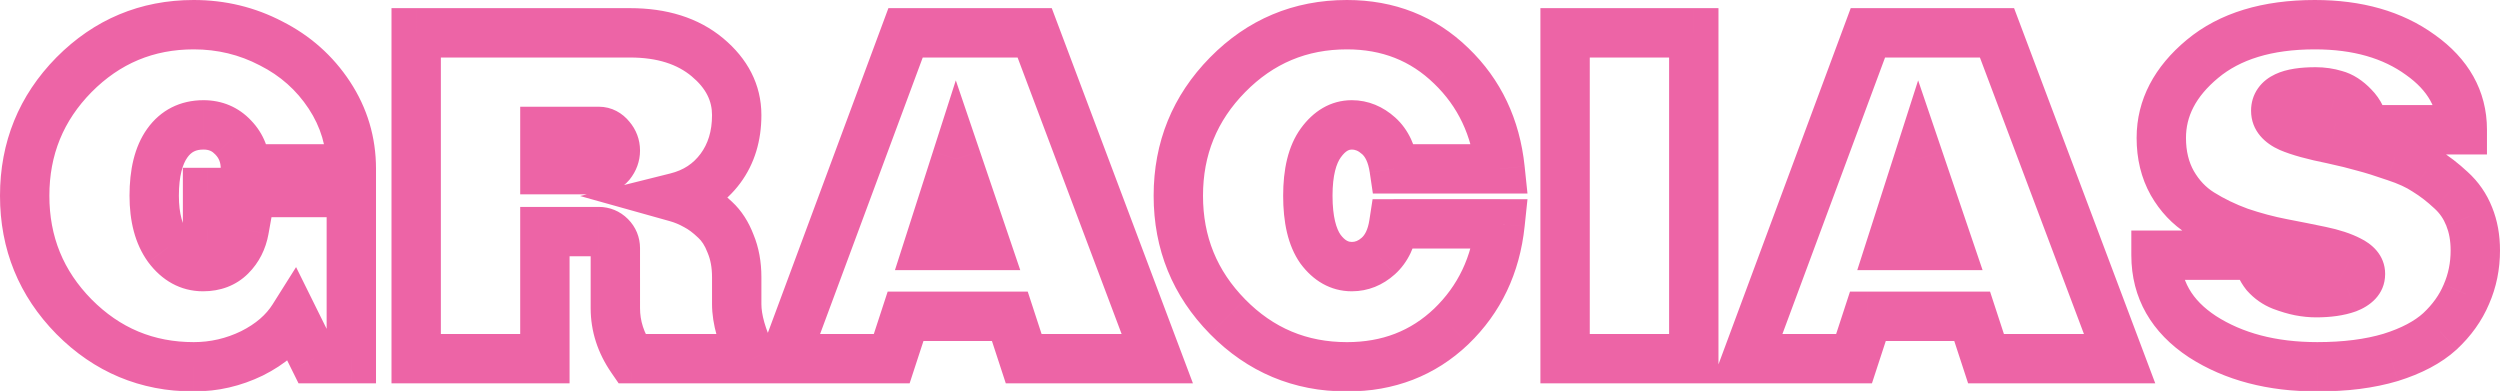 <?xml version="1.0" encoding="UTF-8" standalone="no"?>
<svg
   width="908.999"
   height="142.345"
   viewBox="0 0 908.999 142.345"
   fill="none"
   version="1.1"
   id="svg2"
   sodipodi:docname="GRACIAS 2.svg"
   inkscape:version="1.3.2 (091e20e, 2023-11-25, custom)"
   xmlns:inkscape="http://www.inkscape.org/namespaces/inkscape"
   xmlns:sodipodi="http://sodipodi.sourceforge.net/DTD/sodipodi-0.dtd"
   xmlns="http://www.w3.org/2000/svg"
   xmlns:svg="http://www.w3.org/2000/svg">
  <defs
     id="defs2" />
  <sodipodi:namedview
     id="namedview2"
     pagecolor="#ffffff"
     bordercolor="#000000"
     borderopacity="0.25"
     inkscape:showpageshadow="2"
     inkscape:pageopacity="0.0"
     inkscape:pagecheckerboard="0"
     inkscape:deskcolor="#d1d1d1"
     inkscape:zoom="0.88452915"
     inkscape:cx="455.04436"
     inkscape:cy="70.659062"
     inkscape:window-width="1366"
     inkscape:window-height="697"
     inkscape:window-x="-8"
     inkscape:window-y="-8"
     inkscape:window-maximized="1"
     inkscape:current-layer="svg2" />
  <mask
     id="path-1-outside-1_47_348"
     maskUnits="userSpaceOnUse"
     x="-9"
     y="-8.933"
     width="910"
     height="143"
     fill="#000000">
    <rect
       fill="#ffffff"
       x="-9"
       y="-8.933"
       width="910"
       height="143"
       id="rect1" />
    <path
       d="M 119.21,122.067 H 105.586 L 98.181,107.11 c -3.357,5.331 -8.392,9.675 -15.105,13.032 -6.713,3.258 -13.772,4.887 -21.177,4.887 -16.981,0 -31.494,-6.072 -43.538,-18.215 C 6.416,94.67 0.443,80.01 0.443,62.831 0.443,45.653 6.416,30.992 18.361,18.849 30.406,6.705 44.919,0.634 61.9,0.634 c 10.07,0 19.449,2.271 28.137,6.812 8.787,4.443 15.845,10.712 21.176,18.807 5.332,8.095 7.997,17.03 7.997,26.804 H 80.707 c 0,-4.541 -1.481,-8.342 -4.443,-11.403 -2.863,-3.061 -6.467,-4.591 -10.81,-4.591 -5.627,0 -10.021,2.221 -13.18,6.664 -3.159,4.443 -4.739,10.81 -4.739,19.104 0,7.898 1.678,14.167 5.035,18.807 3.455,4.64 7.701,6.96 12.736,6.96 4.146,0 7.503,-1.284 10.07,-3.85 2.567,-2.567 4.196,-5.775 4.887,-9.626 H 66.935 V 61.647 H 119.21 Z m 145.754,0 H 221.13 c -3.949,-5.726 -5.923,-11.847 -5.923,-18.363 V 81.935 c 0,-1.678 -0.593,-3.11 -1.778,-4.295 -1.184,-1.185 -2.616,-1.777 -4.294,-1.777 H 189.587 V 122.067 H 142.791 V 3.596 h 77.747 c 11.649,0 21.028,2.962 28.137,8.885 7.108,5.923 10.662,12.933 10.662,21.029 0,7.602 -1.974,14.069 -5.923,19.4 -3.95,5.331 -9.281,8.836 -15.994,10.514 2.468,0.691 4.837,1.678 7.108,2.962 2.271,1.185 4.591,2.912 6.96,5.183 2.37,2.172 4.246,5.084 5.628,8.737 1.481,3.554 2.221,7.602 2.221,12.143 v 9.774 c 0,5.529 1.876,12.143 5.627,19.844 z M 213.429,51.28 c 1.185,-1.481 1.778,-3.11 1.778,-4.887 0,-1.777 -0.593,-3.357 -1.778,-4.739 -1.184,-1.481 -2.616,-2.221 -4.294,-2.221 h -19.548 v 13.92 h 19.548 c 1.678,0 3.11,-0.691 4.294,-2.073 z m 198.823,70.787 h -48.573 l -5.035,-15.401 h -37.911 l -5.035,15.401 H 276.75 L 320.733,3.596 h 46.944 z M 349.906,80.898 339.244,49.503 329.174,80.898 Z m 148.338,-7.849 h 38.651 c -1.579,15.006 -7.503,27.446 -17.77,37.319 -10.268,9.774 -22.905,14.661 -37.911,14.661 -16.981,0 -31.444,-6.072 -43.39,-18.215 -11.946,-12.144 -17.919,-26.804 -17.919,-43.983 0,-17.178 5.973,-31.839 17.919,-43.983 11.946,-12.143 26.409,-18.215 43.39,-18.215 15.006,0 27.643,4.986 37.911,14.957 10.267,9.873 16.191,22.361 17.77,37.467 h -38.503 c -0.79,-5.331 -2.665,-9.33 -5.627,-11.995 -2.962,-2.666 -6.22,-3.998 -9.774,-3.998 -4.344,0 -8.096,2.172 -11.255,6.516 -3.159,4.344 -4.739,10.761 -4.739,19.252 0,8.589 1.531,15.056 4.591,19.4 3.159,4.245 6.96,6.368 11.403,6.368 3.554,0 6.763,-1.284 9.626,-3.85 2.962,-2.666 4.837,-6.565 5.627,-11.699 z M 607.328,122.067 H 560.532 V 3.596 h 46.796 z m 154.825,0 H 713.58 l -5.035,-15.401 h -37.911 l -5.035,15.401 H 626.651 L 670.634,3.596 h 46.944 z M 699.807,80.898 689.145,49.503 679.075,80.898 Z m 191.685,1.777 c 0,5.726 -1.086,11.057 -3.258,15.994 -2.073,4.936 -5.281,9.428 -9.625,13.476 -4.344,3.949 -10.317,7.108 -17.919,9.478 -7.602,2.27 -16.487,3.406 -26.656,3.406 -16.487,0 -30.408,-3.653 -41.761,-10.959 -11.255,-7.404 -16.882,-17.277 -16.882,-29.618 h 36.874 c 0.395,2.666 1.382,4.986 2.961,6.96 1.679,1.876 3.653,3.258 5.924,4.146 2.369,0.889 4.541,1.53 6.516,1.925 2.073,0.395 4.048,0.592 5.924,0.592 4.541,0 8.342,-0.543 11.402,-1.629 3.16,-1.185 4.739,-2.912 4.739,-5.183 0,-1.975 -1.333,-3.603 -3.998,-4.887 -2.666,-1.382 -6.121,-2.518 -10.366,-3.406 -4.246,-0.889 -8.935,-1.827 -14.069,-2.814 -5.134,-0.987 -10.317,-2.369 -15.549,-4.146 -5.134,-1.876 -9.823,-4.146 -14.069,-6.812 -4.245,-2.666 -7.7,-6.319 -10.366,-10.959 -2.666,-4.739 -3.998,-10.218 -3.998,-16.438 0,-10.86 4.985,-20.436 14.957,-28.729 9.971,-8.293 23.595,-12.439 40.872,-12.439 15.5,0 28.285,3.653 38.355,10.959 10.169,7.207 15.254,16.29 15.254,27.248 h -35.542 c -0.494,-3.455 -1.826,-6.269 -3.998,-8.441 -2.172,-2.271 -4.394,-3.702 -6.664,-4.295 -2.271,-0.691 -4.64,-1.037 -7.109,-1.037 -9.675,0 -14.512,2.271 -14.512,6.812 0,2.567 1.678,4.591 5.035,6.072 3.455,1.481 8.638,2.912 15.549,4.295 4.541,0.987 8.342,1.925 11.403,2.814 3.06,0.79 6.861,1.974 11.403,3.554 4.541,1.481 8.293,3.209 11.255,5.183 3.06,1.876 6.071,4.196 9.033,6.96 2.962,2.666 5.183,5.874 6.664,9.626 1.481,3.653 2.221,7.75 2.221,12.291 z"
       id="path1" />
  </mask>
  <path
     d="m 119.21,122.067 v 8.975 h 8.975 v -8.975 z m -13.624,0 -8.043,3.982 2.471,4.993 h 5.572 z m -7.404,-14.957 8.043,-3.982 -7.105,-14.353 -8.533,13.553 z m -15.105,13.032 3.918,8.074 0.048,-0.023 0.048,-0.024 z m -64.715,-13.328 -6.398,6.294 0.013,0.013 0.013,0.013 z m 0,-87.965 -6.372,-6.32 -0.013,0.013 -0.013,0.013 z m 71.675,-11.403 -4.158,7.954 0.054,0.028 0.054,0.027 z m 21.176,18.807 7.496,-4.936 z m 7.997,26.804 v 8.975 h 8.975 v -8.975 z m -38.503,0 h -8.975 v 8.975 h 8.975 z m -4.443,-11.403 -6.554,6.131 0.052,0.056 0.053,0.055 z m -23.99,2.073 -7.314,-5.201 v 0 z m 0.296,37.911 -7.272,5.261 0.036,0.05 0.037,0.05 z m 22.806,3.11 -6.346,-6.346 z m 4.887,-9.626 8.834,1.585 1.895,-10.561 H 80.263 Z m -13.328,0 h -8.975 v 8.975 h 8.975 z m 0,-13.476 v -8.975 h -8.975 v 8.975 z m 52.275,0 h 8.975 v -8.975 h -8.975 z m 0,51.446 h -13.624 v 17.95 h 13.624 z m -5.581,4.993 -7.404,-14.957 -16.087,7.964 7.404,14.957 z M 90.587,102.328 c -2.328,3.697 -5.995,7.022 -11.524,9.786 l 8.028,16.055 c 7.898,-3.949 14.301,-9.311 18.686,-16.277 z m -11.429,9.739 c -5.502,2.67 -11.222,3.987 -17.258,3.987 v 17.95 c 8.773,0 17.171,-1.942 25.095,-5.788 z m -17.258,3.987 c -14.568,0 -26.793,-5.103 -37.166,-15.561 l -12.744,12.641 c 13.716,13.829 30.517,20.87 49.91,20.87 z M 24.76,100.52 C 14.481,90.071 9.418,77.677 9.418,62.831 H -8.532 c 0,19.511 6.883,36.439 20.496,50.277 z M 9.418,62.831 c 0,-14.846 5.063,-27.24 15.342,-37.688 L 11.963,12.555 C -1.65,26.393 -8.532,43.32 -8.532,62.831 Z M 24.734,25.169 C 35.107,14.711 47.331,9.609 61.9,9.609 V -8.341 c -19.393,0 -36.194,7.041 -49.91,20.87 z M 61.9,9.609 c 8.663,0 16.61,1.939 23.979,5.791 L 94.194,-0.508 C 84.187,-5.739 73.377,-8.341 61.9,-8.341 Z m 24.087,5.846 c 7.413,3.748 13.275,8.967 17.731,15.734 L 118.709,21.317 C 112.503,11.893 104.247,4.574 94.086,-0.564 Z m 17.731,15.734 c 4.357,6.617 6.517,13.833 6.517,21.868 h 17.95 c 0,-11.513 -3.171,-22.166 -9.476,-31.74 z M 119.21,44.082 H 80.707 v 17.95 h 38.503 z m -29.528,8.975 c 0,-6.7 -2.272,-12.791 -6.968,-17.644 l -12.899,12.483 c 1.227,1.268 1.917,2.779 1.917,5.161 z M 82.819,35.523 c -4.629,-4.948 -10.639,-7.434 -17.365,-7.434 v 17.95 c 1.962,0 3.159,0.574 4.256,1.747 z M 65.454,28.089 c -8.421,0 -15.588,3.538 -20.494,10.438 L 59.588,48.929 c 1.412,-1.986 3.032,-2.89 5.866,-2.89 z M 44.96,38.526 C 40.29,45.093 38.56,53.587 38.56,62.831 h 17.95 c 0,-7.342 1.429,-11.584 3.078,-13.902 z m -6.4,24.305 c 0,9.087 1.925,17.414 6.738,24.068 L 59.842,76.378 C 57.942,73.752 56.51,69.54 56.51,62.831 Z m 6.812,24.168 c 4.861,6.528 11.614,10.575 19.934,10.575 V 79.624 c -1.749,0 -3.488,-0.593 -5.537,-3.346 z m 19.934,10.575 c 6.159,0 11.923,-1.986 16.416,-6.479 L 69.029,78.402 c -0.64,0.64 -1.59,1.222 -3.724,1.222 z m 16.416,-6.479 c 3.965,-3.965 6.386,-8.88 7.375,-14.387 L 71.429,73.537 c -0.394,2.194 -1.23,3.696 -2.399,4.865 z M 80.263,66.148 h -13.328 v 17.95 h 13.328 z m -4.353,8.975 V 61.647 H 57.96 V 75.123 Z M 66.935,70.622 H 119.21 V 52.671 H 66.935 Z m 43.3,-8.975 v 60.42 h 17.95 V 61.647 Z m 154.729,60.42 v 8.975 h 14.356 l -6.287,-12.906 z m -43.834,0 -7.388,5.095 2.675,3.88 h 4.713 z m -7.701,-44.427 -6.346,6.346 v 0 z M 189.587,75.863 V 66.888 h -8.975 v 8.975 z m 0,46.204 v 8.975 h 8.975 v -8.975 z m -46.796,0 h -8.975 v 8.975 h 8.975 z m 0,-118.471 v -8.975 h -8.975 v 8.975 z M 248.675,12.481 254.42,5.586 v -1e-5 z m 4.739,40.428 7.212,5.342 v 0 z m -15.994,10.514 -2.177,-8.707 -32.864,8.216 32.621,9.134 z m 7.108,2.962 -4.416,7.813 0.131,0.074 0.134,0.07 z m 6.96,5.183 -6.21,6.48 0.072,0.069 0.074,0.067 z m 5.628,8.737 -8.395,3.176 0.053,0.139 0.057,0.137 z m -43.687,-29.026 6.815,5.841 0.099,-0.115 0.095,-0.119 z m 0,-9.626 -7.008,5.607 0.095,0.119 0.099,0.115 z m -23.842,-2.221 v -8.975 h -8.975 v 8.975 z m 0,13.92 h -8.975 v 8.975 h 8.975 z m 75.377,59.738 H 221.13 v 17.95 h 43.834 z m -36.445,3.879 c -2.99,-4.334 -4.337,-8.697 -4.337,-13.267 h -17.951 c 0,8.461 2.602,16.341 7.511,23.458 z m -4.337,-13.267 V 81.935 h -17.951 v 21.769 z m 0,-21.769 c 0,-4.054 -1.535,-7.77 -4.406,-10.641 l -12.693,12.693 c -0.173,-0.173 -0.423,-0.492 -0.614,-0.953 -0.19,-0.46 -0.238,-0.86 -0.238,-1.099 z m -4.406,-10.641 c -2.871,-2.871 -6.587,-4.406 -10.641,-4.406 v 17.95 c -0.24,0 -0.639,-0.047 -1.099,-0.238 -0.461,-0.191 -0.78,-0.441 -0.953,-0.614 z M 209.135,66.888 h -19.548 v 17.95 h 19.548 z m -28.523,8.975 v 46.204 h 17.95 V 75.863 Z m 8.975,37.229 h -46.796 v 17.95 h 46.796 z m -37.821,8.975 V 3.596 h -17.95 V 122.067 Z M 142.791,12.571 h 77.747 V -5.379 h -77.747 z m 77.747,0 c 10.108,0 17.278,2.544 22.391,6.805 L 254.42,5.586 C 245.317,-2 233.729,-5.379 220.538,-5.379 Z m 22.391,6.805 c 5.39,4.491 7.433,9.101 7.433,14.134 h 17.95 c 0,-11.158 -5.065,-20.568 -13.892,-27.923 z m 7.433,14.134 c 0,5.97 -1.519,10.491 -4.16,14.057 l 14.424,10.684 c 5.256,-7.096 7.686,-15.508 7.686,-24.742 z m -4.16,14.057 c -2.655,3.584 -6.169,5.952 -10.959,7.149 l 4.354,17.414 c 8.637,-2.159 15.785,-6.801 21.029,-13.879 z M 235,72.066 c 1.759,0.493 3.46,1.199 5.112,2.132 l 8.832,-15.627 c -2.889,-1.633 -5.927,-2.902 -9.104,-3.791 z m 5.377,2.276 c 1.341,0.7 2.982,1.866 4.901,3.706 l 12.42,-12.96 c -2.819,-2.702 -5.818,-4.991 -9.018,-6.66 z m 5.047,3.842 c 1.135,1.041 2.307,2.679 3.297,5.298 l 16.789,-6.352 c -1.774,-4.687 -4.353,-8.874 -7.957,-12.177 z m 3.407,5.573 c 0.951,2.283 1.531,5.126 1.531,8.691 h 17.95 c 0,-5.517 -0.901,-10.77 -2.912,-15.595 z m 1.531,8.691 v 9.774 h 17.95 v -9.774 z m 0,9.774 c 0,7.435 2.482,15.457 6.534,23.775 l 16.137,-7.862 c -3.451,-7.083 -4.721,-12.29 -4.721,-15.913 z M 220.438,56.887 c 2.366,-2.958 3.744,-6.536 3.744,-10.494 h -17.951 c 0,-0.131 0.026,-0.319 0.097,-0.513 0.067,-0.186 0.132,-0.256 0.093,-0.207 z m 3.744,-10.494 c 0,-3.976 -1.396,-7.614 -3.938,-10.58 l -13.629,11.682 c -0.036,-0.042 -0.156,-0.2 -0.256,-0.468 -0.102,-0.271 -0.128,-0.504 -0.128,-0.634 z m -3.744,-10.346 c -2.638,-3.297 -6.521,-5.59 -11.303,-5.59 v 17.95 c -0.534,0 -1.179,-0.131 -1.791,-0.448 -0.581,-0.3 -0.867,-0.629 -0.923,-0.699 z m -11.303,-5.59 h -19.548 v 17.95 h 19.548 z m -28.523,8.975 v 13.92 h 17.95 V 39.433 Z m 8.975,22.895 h 19.548 V 44.379 h -19.548 z m 19.548,0 c 4.539,0 8.382,-2.027 11.109,-5.207 L 206.615,45.439 c 0.097,-0.113 0.4,-0.421 0.95,-0.687 0.569,-0.275 1.135,-0.374 1.57,-0.374 z m 203.117,59.738 v 8.975 h 12.966 l -4.566,-12.136 z m -48.573,0 -8.531,2.789 2.022,6.186 h 6.509 z m -5.035,-15.401 8.53,-2.789 -2.022,-6.186 h -6.508 z m -37.911,0 v -8.976 h -6.509 l -2.022,6.186 z m -5.035,15.401 v 8.975 h 6.508 l 2.022,-6.186 z m -38.948,0 -8.414,-3.124 -4.491,12.099 H 276.75 Z M 320.733,3.596 v -8.975 h -6.242 l -2.172,5.851 z m 46.944,0 8.4,-3.161 -2.188,-5.815 h -6.212 z M 349.906,80.898 v 8.975 h 12.527 L 358.405,78.012 Z M 339.244,49.503 347.742,46.617 339,20.877 330.698,46.762 Z m -10.07,31.395 -8.546,-2.741 -3.758,11.716 h 12.304 z m 83.078,32.194 h -48.573 v 17.95 h 48.573 z m -40.043,6.186 -5.035,-15.401 -17.061,5.578 5.035,15.401 z M 358.644,97.691 h -37.911 v 17.951 h 37.911 z m -46.442,6.186 -5.035,15.401 17.061,5.578 5.036,-15.401 z m 3.496,9.215 H 276.75 v 17.95 h 38.948 z M 285.164,125.191 329.147,6.719 312.319,0.472 268.336,118.943 Z M 320.733,12.571 h 46.944 V -5.379 h -46.944 z m 38.544,-5.814 44.575,118.471 16.8,-6.321 L 376.077,0.435 Z m -0.872,71.256 -10.663,-31.395 -16.996,5.772 10.662,31.395 z m -27.707,-31.25 -10.07,31.395 17.092,5.482 10.07,-31.395 z m -1.524,43.111 h 20.732 V 71.923 h -20.732 z m 169.07,-16.824 v -8.975 h -7.7 l -1.171,7.61 z m 38.651,0 8.926,0.94 1.044,-9.915 h -9.97 z m -17.77,37.319 6.188,6.501 0.016,-0.016 0.016,-0.016 z m -81.301,-3.554 6.398,-6.294 z m 81.301,-91.223 -6.253,6.439 0.016,0.015 0.016,0.015 z m 17.77,37.467 v 8.975 h 9.963 l -1.036,-9.909 z m -38.503,0 -8.878,1.315 1.135,7.66 h 7.743 z m -5.627,-11.995 6.004,-6.671 z m -21.029,2.518 -7.258,-5.279 v 0 z m -0.148,38.651 -7.337,5.169 0.067,0.095 0.07,0.094 z m 21.029,2.518 5.991,6.683 0.006,-0.006 0.007,-0.006 z m 5.627,-2.724 h 38.651 V 64.074 h -38.651 z m 29.726,-9.915 c -1.373,13.037 -6.419,23.474 -15.066,31.788 l 12.441,12.939 c 11.889,-11.431 18.689,-25.872 20.476,-42.848 z m -15.033,31.757 c -8.495,8.086 -18.872,12.187 -31.723,12.187 v 17.95 c 17.161,0 32.058,-5.673 44.099,-17.135 z m -31.723,12.187 c -14.567,0 -26.727,-5.1 -36.992,-15.534 l -12.796,12.588 c 13.627,13.852 30.393,20.896 49.788,20.896 z M 444.222,100.52 C 433.943,90.071 428.88,77.677 428.88,62.831 h -17.95 c 0,19.511 6.883,36.439 20.496,50.277 z M 428.88,62.831 c 0,-14.846 5.063,-27.24 15.342,-37.688 L 431.426,12.555 C 417.813,26.393 410.93,43.32 410.93,62.831 Z M 444.222,25.143 C 454.487,14.709 466.647,9.609 481.214,9.609 V -8.341 c -19.395,0 -36.161,7.044 -49.788,20.896 z M 481.214,9.609 c 12.797,0 23.153,4.161 31.658,12.42 L 525.378,9.152 C 513.347,-2.531 498.43,-8.341 481.214,-8.341 Z m 31.69,12.451 c 8.635,8.303 13.69,18.781 15.065,31.93 l 17.853,-1.867 c -1.784,-17.061 -8.576,-31.56 -20.477,-43.003 z m 23.991,22.022 h -38.503 v 17.95 h 38.503 z m -29.625,7.66 c -0.987,-6.668 -3.517,-12.865 -8.501,-17.351 l -12.008,13.342 c 0.939,0.845 2.161,2.645 2.753,6.639 z M 498.769,34.391 c -4.395,-3.956 -9.734,-6.302 -15.778,-6.302 v 17.95 c 1.064,0 2.241,0.319 3.77,1.694 z m -15.778,-6.302 c -7.899,0 -14.112,4.161 -18.513,10.212 l 14.517,10.558 c 1.917,-2.636 3.207,-2.82 3.996,-2.82 z m -18.513,10.212 c -4.755,6.537 -6.456,15.165 -6.456,24.53 h 17.95 c 0,-7.615 1.459,-11.822 3.023,-13.973 z m -6.456,24.53 c 0,9.395 1.628,18.038 6.229,24.569 l 14.674,-10.338 c -1.52,-2.157 -2.953,-6.447 -2.953,-14.23 z m 6.366,24.758 c 4.488,6.03 10.763,9.985 18.603,9.985 V 79.624 c -1.045,0 -2.372,-0.291 -4.203,-2.751 z m 18.603,9.985 c 5.954,0 11.254,-2.231 15.617,-6.143 L 486.625,78.066 c -1.363,1.222 -2.48,1.558 -3.634,1.558 z m 15.63,-6.154 c 4.915,-4.424 7.486,-10.454 8.494,-17.006 l -17.742,-2.729 c -0.571,3.716 -1.752,5.485 -2.76,6.393 z m 108.707,30.647 v 8.975 h 8.975 v -8.975 z m -46.796,0 h -8.975 v 8.975 h 8.975 z m 0,-118.471 v -8.975 h -8.975 v 8.975 z m 46.796,0 h 8.975 v -8.975 h -8.975 z m 0,109.496 h -46.796 v 17.95 h 46.796 z m -37.821,8.975 V 3.596 h -17.95 V 122.067 Z M 560.532,12.571 h 46.796 V -5.379 H 560.532 Z M 598.353,3.596 V 122.067 h 17.95 V 3.596 Z m 163.8,118.471 v 8.975 h 12.966 l -4.566,-12.136 z m -48.573,0 -8.531,2.789 2.022,6.186 h 6.509 z m -5.036,-15.401 8.531,-2.789 -2.022,-6.186 h -6.509 z m -37.91,0 v -8.976 h -6.509 l -2.022,6.186 z m -5.035,15.401 v 8.975 h 6.508 l 2.022,-6.186 z m -38.948,0 -8.414,-3.124 -4.491,12.099 h 12.905 z M 670.634,3.596 v -8.975 h -6.242 l -2.172,5.851 z m 46.944,0 8.4,-3.161 -2.188,-5.815 h -6.212 z M 699.807,80.898 v 8.975 h 12.527 l -4.028,-11.861 z m -10.662,-31.395 8.498,-2.886 -8.742,-25.74 -8.302,25.885 z m -10.07,31.395 -8.546,-2.741 -3.758,11.716 h 12.304 z m 83.078,32.194 H 713.58 v 17.95 h 48.573 z m -40.043,6.186 -5.035,-15.401 -17.061,5.578 5.035,15.401 z M 708.544,97.691 h -37.91 v 17.951 h 37.91 z m -46.441,6.186 -5.035,15.401 17.061,5.578 5.035,-15.401 z m 3.496,9.215 h -38.948 v 17.95 h 38.948 z M 635.065,125.191 679.048,6.719 662.22,0.472 618.237,118.943 Z M 670.634,12.571 h 46.944 V -5.379 h -46.944 z m 38.544,-5.814 44.575,118.471 16.8,-6.321 L 725.978,0.435 Z m -0.872,71.256 -10.663,-31.395 -16.997,5.772 10.663,31.395 z m -27.707,-31.25 -10.07,31.395 17.092,5.482 10.07,-31.395 z m -1.524,43.111 h 20.732 V 71.923 h -20.732 z m 209.159,8.796 -8.215,-3.615 -0.03,0.069 -0.029,0.07 z m -9.625,13.476 6.037,6.641 0.041,-0.037 0.04,-0.038 z m -17.919,9.478 2.569,8.599 0.051,-0.015 0.051,-0.016 z m -68.417,-7.553 -4.933,7.498 0.038,0.025 0.038,0.025 z M 775.391,84.452 v -8.975 h -8.976 v 8.975 z m 36.874,0 8.878,-1.315 -1.135,-7.66 h -7.743 z m 2.962,6.96 -7.009,5.607 0.155,0.193 0.165,0.184 z m 5.923,4.146 -3.27,8.358 0.059,0.023 0.06,0.023 z m 6.516,1.925 -1.76,8.801 0.04,0.008 0.041,0.008 z m 17.326,-1.037 3.002,8.459 0.075,-0.027 0.075,-0.028 z m 0.741,-10.07 -4.132,7.968 0.118,0.061 0.12,0.058 z m -10.366,-3.406 -1.839,8.785 v 0 z m -14.069,-2.814 1.695,-8.814 z m -15.549,-4.146 -3.08,8.43 0.096,0.035 0.098,0.033 z m -14.069,-6.812 4.773,-7.601 z m -10.366,-10.959 -7.822,4.4 0.019,0.035 0.021,0.035 z m 10.959,-45.167 -5.739,-6.9 z m 79.227,-1.481 -5.27,7.265 0.04,0.029 0.041,0.029 z m 15.253,27.248 v 8.975 h 8.976 v -8.975 z m -35.541,0 -8.885,1.269 1.101,7.706 h 7.784 z m -3.998,-8.441 -6.486,6.204 0.069,0.072 0.07,0.07 z m -6.664,-4.295 -2.613,8.586 0.172,0.053 0.175,0.046 z m -16.586,11.847 -3.623,8.211 0.044,0.019 0.043,0.019 z m 15.549,4.295 1.907,-8.77 -0.073,-0.016 -0.074,-0.015 z m 11.403,2.814 -2.502,8.619 0.129,0.037 0.13,0.034 z m 11.403,3.554 -2.949,8.477 0.083,0.029 0.083,0.027 z m 11.255,5.183 -4.979,7.468 0.143,0.095 0.146,0.089 z m 9.033,6.96 -6.124,6.561 0.06,0.056 0.06,0.054 z m 6.664,9.626 -8.348,3.295 0.015,0.038 0.015,0.038 z m -6.754,12.291 c 0,4.56 -0.857,8.651 -2.498,12.379 l 16.43,7.229 c 2.704,-6.144 4.018,-12.715 4.018,-19.608 z m -2.557,12.518 c -1.531,3.643 -3.953,7.109 -7.47,10.386 l 12.237,13.132 c 5.172,-4.819 9.166,-10.337 11.782,-16.567 z m -7.389,10.311 c -3.095,2.814 -7.778,5.439 -14.552,7.55 l 5.342,17.137 c 8.43,-2.627 15.692,-6.321 21.285,-11.405 z m -14.45,7.519 c -6.572,1.963 -14.557,3.031 -24.087,3.031 v 17.95 c 10.807,0 20.593,-1.203 29.225,-3.782 z m -24.087,3.031 c -15.148,0 -27.291,-3.345 -36.905,-9.531 l -9.713,15.095 c 13.094,8.425 28.791,12.386 46.618,12.386 z m -36.828,-9.482 c -9.006,-5.925 -12.84,-13.113 -12.84,-22.12 h -17.951 c 0,15.675 7.421,28.232 20.925,37.116 z M 775.391,93.427 h 36.874 V 75.477 h -36.874 z m 27.995,-7.66 c 0.612,4.129 2.195,7.955 4.832,11.252 l 14.017,-11.213 c -0.522,-0.653 -0.914,-1.467 -1.092,-2.669 z m 5.152,11.629 c 2.585,2.889 5.718,5.102 9.342,6.52 l 6.541,-16.716 c -0.919,-0.359 -1.734,-0.91 -2.506,-1.773 z m 9.461,6.566 c 2.712,1.017 5.356,1.812 7.907,2.322 l 3.52,-17.602 c -1.399,-0.28 -3.098,-0.768 -5.125,-1.528 z m 7.988,2.338 c 2.559,0.487 5.098,0.751 7.603,0.751 V 89.101 c -1.248,0 -2.657,-0.132 -4.245,-0.434 z m 7.603,0.751 c 5.188,0 10.08,-0.612 14.404,-2.146 l -6.003,-16.917 c -1.797,0.638 -4.507,1.112 -8.401,1.112 z m 14.554,-2.201 c 4.654,-1.745 10.562,-5.811 10.562,-13.587 h -17.95 c 0,-0.497 0.091,-1.088 0.332,-1.696 0.238,-0.604 0.558,-1.058 0.835,-1.361 0.493,-0.54 0.716,-0.462 -0.082,-0.163 z m 10.562,-13.587 c 0,-7.005 -5.049,-11.033 -9.08,-12.974 l -7.787,16.173 c 0.6,0.288 0.375,0.305 -0.054,-0.219 -0.236,-0.289 -0.512,-0.717 -0.721,-1.283 -0.213,-0.574 -0.308,-1.158 -0.308,-1.697 z m -8.842,-12.855 c -3.631,-1.883 -7.937,-3.235 -12.659,-4.223 l -3.677,17.57 c 3.768,0.789 6.374,1.708 8.073,2.589 z m -12.659,-4.223 c -4.301,-0.9 -9.04,-1.848 -14.212,-2.842 l -3.39,17.627 c 5.095,0.98 9.736,1.908 13.925,2.785 z m -14.212,-2.842 c -4.708,-0.905 -9.493,-2.179 -14.358,-3.831 l -5.772,16.997 c 5.599,1.902 11.18,3.393 16.74,4.462 z m -14.164,-3.763 c -4.595,-1.679 -8.71,-3.681 -12.376,-5.983 L 786.908,76.8 c 4.824,3.029 10.088,5.569 15.761,7.641 z m -12.376,-5.983 c -2.917,-1.832 -5.372,-4.374 -7.357,-7.828 l -15.564,8.941 c 3.346,5.826 7.802,10.589 13.376,14.089 z m -7.316,-7.758 c -1.807,-3.212 -2.846,-7.135 -2.846,-12.038 h -17.95 c 0,7.536 1.626,14.573 5.151,20.838 z m -2.846,-12.038 c 0,-7.669 3.359,-14.875 11.721,-21.829 L 786.534,6.173 C 774.952,15.805 768.341,27.752 768.341,41.803 Z M 798.012,19.974 C 805.904,13.41 817.264,9.609 833.145,9.609 V -8.341 c -18.673,0 -34.561,4.492 -46.611,14.514 z M 833.145,9.609 c 14.078,0 24.889,3.302 33.085,9.248 L 876.771,4.328 C 864.826,-4.338 850.067,-8.341 833.145,-8.341 Z m 33.166,9.306 c 8.171,5.791 11.467,12.31 11.467,19.926 h 17.951 c 0,-14.302 -6.872,-25.948 -19.039,-34.571 z m 20.442,10.951 h -35.541 v 17.95 h 35.541 z m -26.656,7.706 c -0.729,-5.104 -2.808,-9.789 -6.537,-13.518 l -12.693,12.693 c 0.615,0.615 1.202,1.557 1.46,3.364 z M 853.7,24.196 c -2.944,-3.077 -6.546,-5.644 -10.885,-6.775 l -4.531,17.369 c 0.203,0.053 1.043,0.349 2.444,1.814 z m -10.537,-6.677 c -3.151,-0.959 -6.403,-1.425 -9.722,-1.425 v 17.95 c 1.619,0 3.105,0.225 4.496,0.648 z m -9.722,-1.425 c -5.255,0 -10.476,0.572 -14.698,2.554 -2.227,1.046 -4.508,2.638 -6.225,5.057 -1.778,2.503 -2.564,5.35 -2.564,8.177 h 17.95 c 0,0.556 -0.182,1.416 -0.751,2.216 -0.508,0.715 -0.974,0.889 -0.783,0.799 0.213,-0.1 0.845,-0.337 2.109,-0.535 1.238,-0.194 2.872,-0.318 4.962,-0.318 z m -23.487,15.787 c 0,7.613 5.404,12.085 10.387,14.283 l 7.245,-16.423 c -0.878,-0.388 -0.819,-0.543 -0.49,-0.146 0.185,0.223 0.409,0.568 0.577,1.028 0.169,0.462 0.231,0.902 0.231,1.258 z m 10.474,14.321 c 4.324,1.853 10.235,3.428 17.325,4.846 l 3.52,-17.602 c -6.732,-1.346 -11.186,-2.634 -13.774,-3.743 z m 17.179,4.815 c 4.422,0.962 8.01,1.851 10.807,2.663 l 5.004,-17.238 c -3.324,-0.965 -7.338,-1.952 -11.998,-2.965 z m 11.066,2.734 c 2.734,0.706 6.282,1.805 10.697,3.341 l 5.897,-16.954 c -4.667,-1.623 -8.721,-2.894 -12.108,-3.768 z m 10.863,3.397 c 4.011,1.308 6.964,2.721 9.059,4.118 l 9.957,-14.935 c -3.828,-2.552 -8.379,-4.595 -13.451,-6.248 z m 9.348,4.302 c 2.486,1.524 5.022,3.464 7.599,5.869 l 12.248,-13.123 c -3.347,-3.124 -6.833,-5.824 -10.467,-8.051 z m 7.719,5.979 c 1.917,1.725 3.342,3.773 4.32,6.25 l 16.696,-6.591 c -1.984,-5.027 -5.001,-9.395 -9.008,-13.002 z m 4.35,6.327 c 0.986,2.431 1.564,5.36 1.564,8.919 h 17.95 c 0,-5.523 -0.902,-10.789 -2.878,-15.663 z"
     fill="#ed64a6"
     mask="url(#path-1-outside-1_47_348)"
     id="path2"
     transform="translate(8.532,8.341)" />
</svg>
